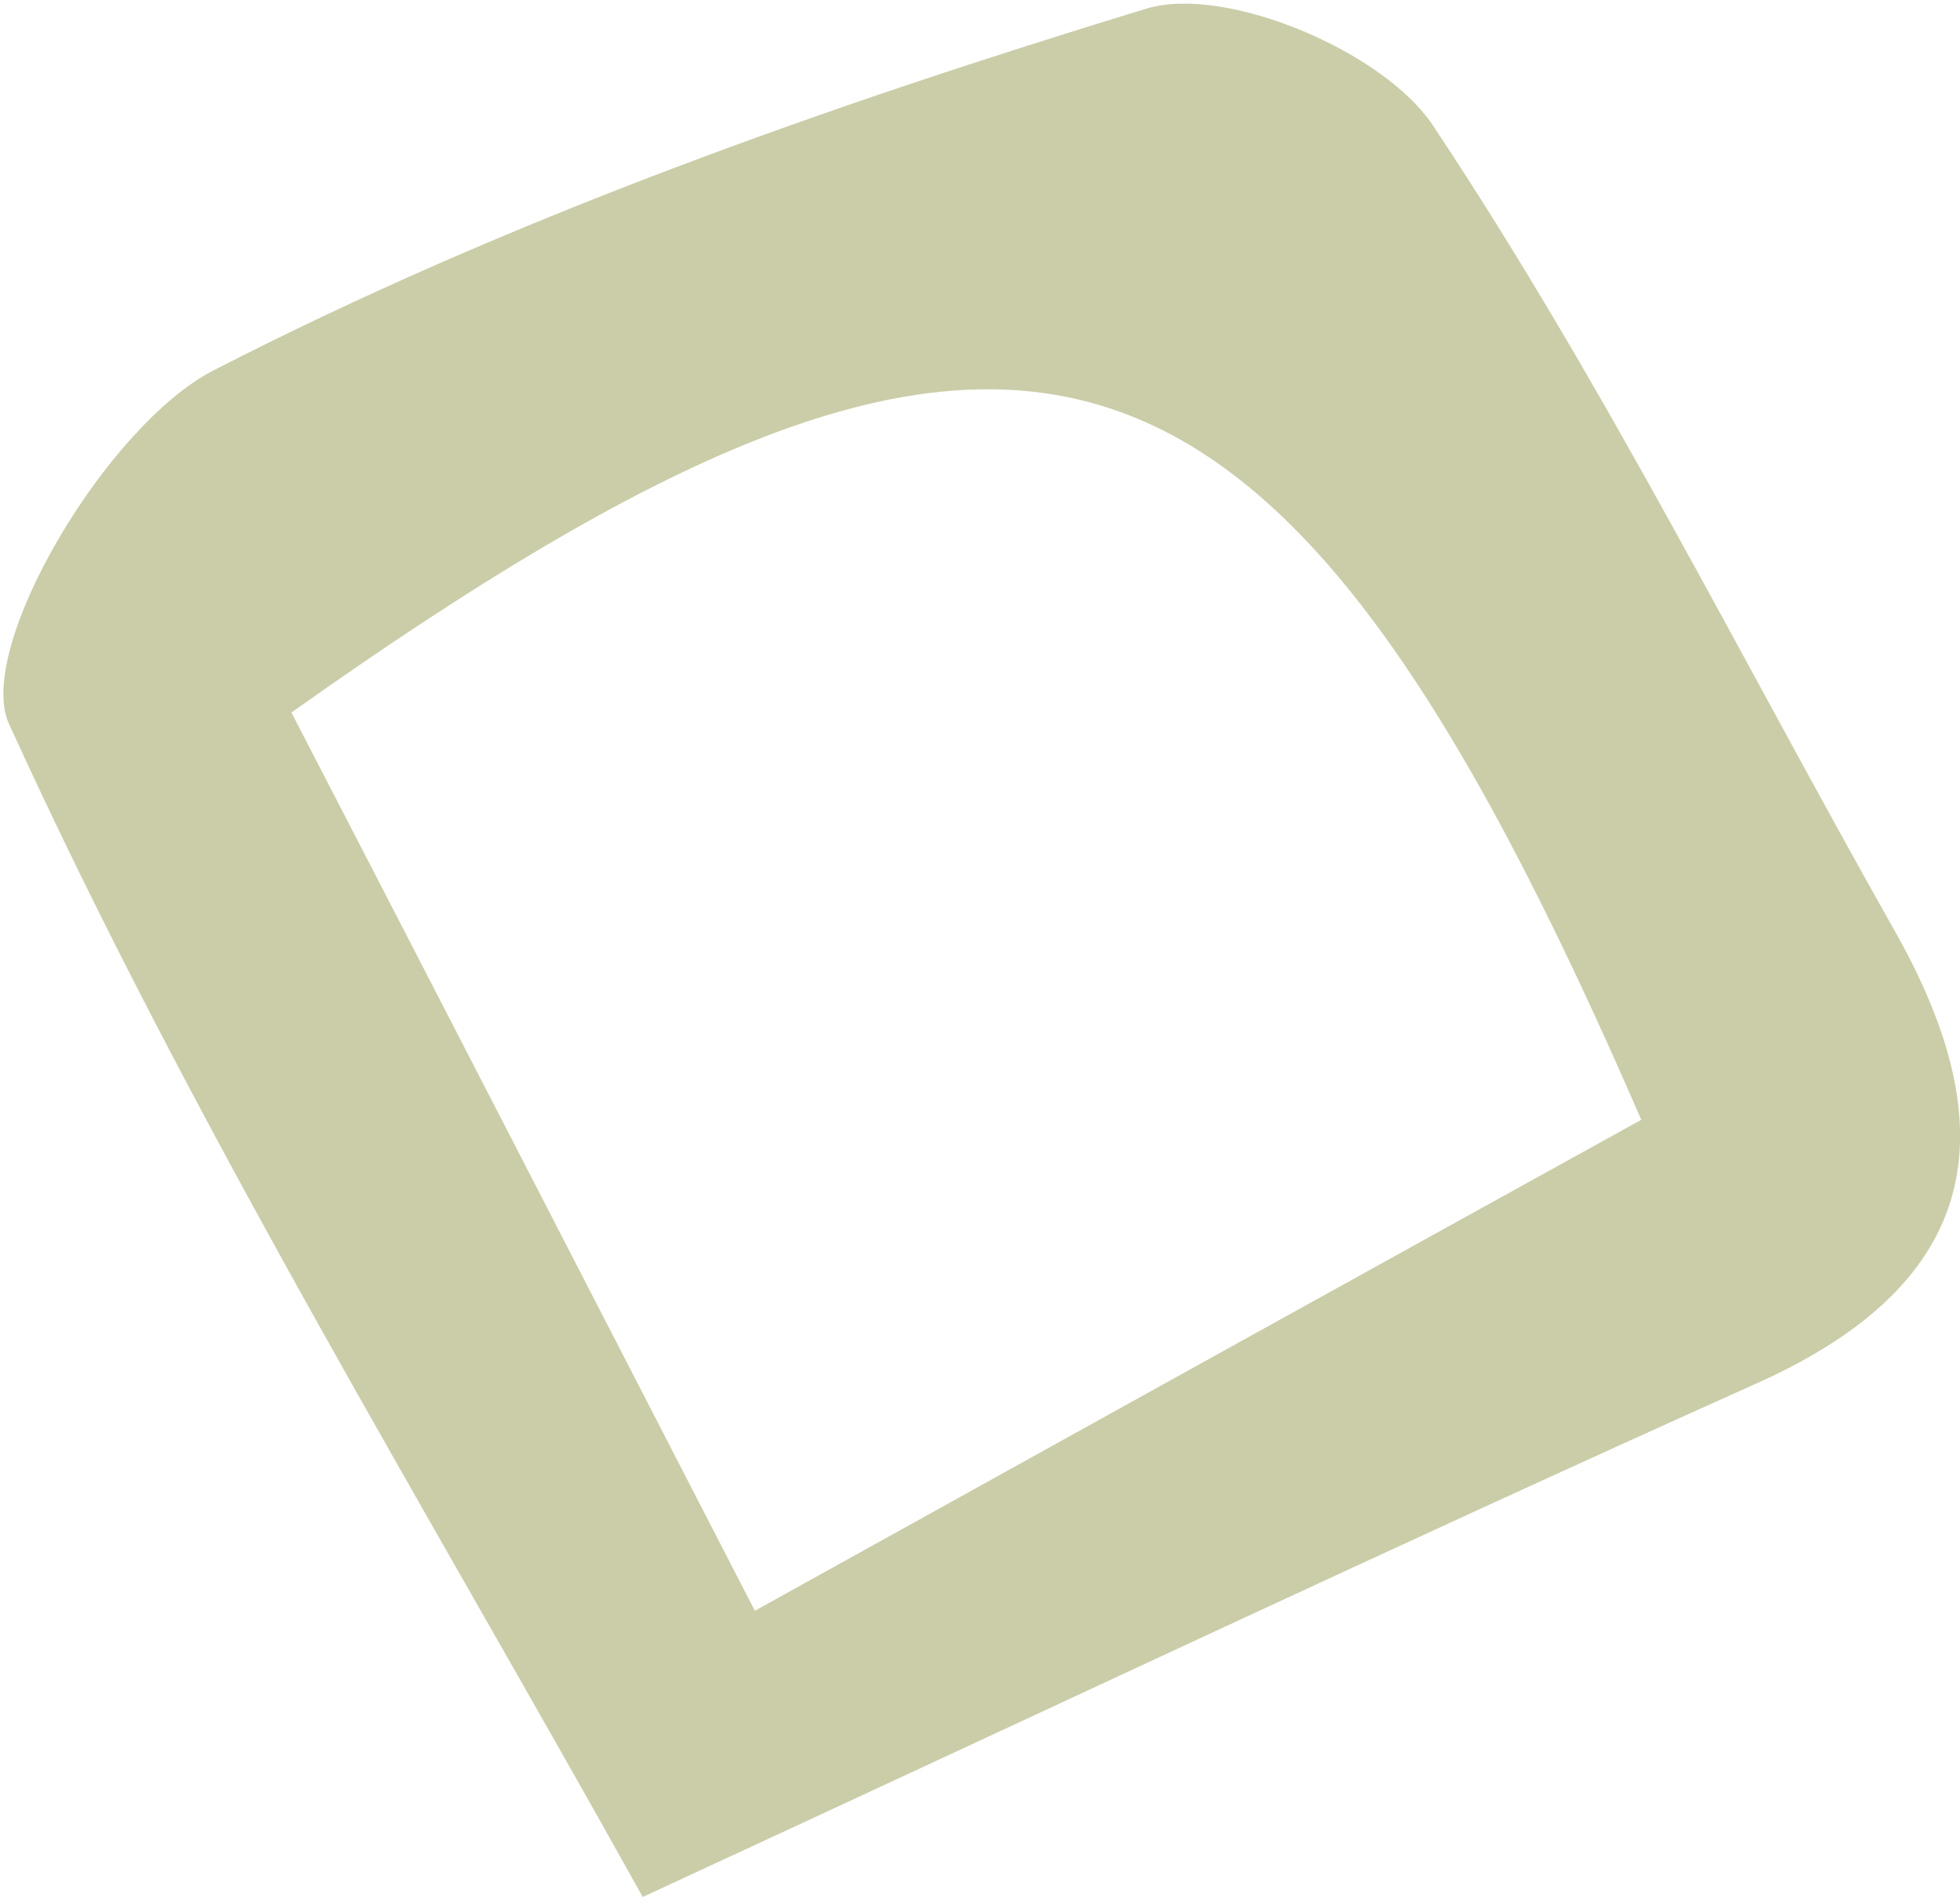<?xml version="1.0" encoding="UTF-8"?> <svg xmlns="http://www.w3.org/2000/svg" width="177" height="172" viewBox="0 0 177 172" fill="none"><path d="M58.042 171.338C38.199 135.7 17.275 101.547 0.806 65.369C-2.299 58.552 9.648 38.371 19.3 33.444C45.961 19.742 74.781 9.55 103.535 0.776C110.689 -1.384 124.931 4.623 129.386 11.305C144.842 34.524 157.329 59.7 171.098 84.066C181.29 102.087 178.995 115.789 158.746 124.9C126.551 139.345 94.558 154.464 58.042 171.338ZM68.167 145.487C97.595 129.153 123.176 114.979 148.217 101.142C115.009 24.534 91.723 17.92 26.319 64.357C39.279 89.398 52.373 114.844 68.167 145.487Z" fill="#CBCDA9"></path></svg> 